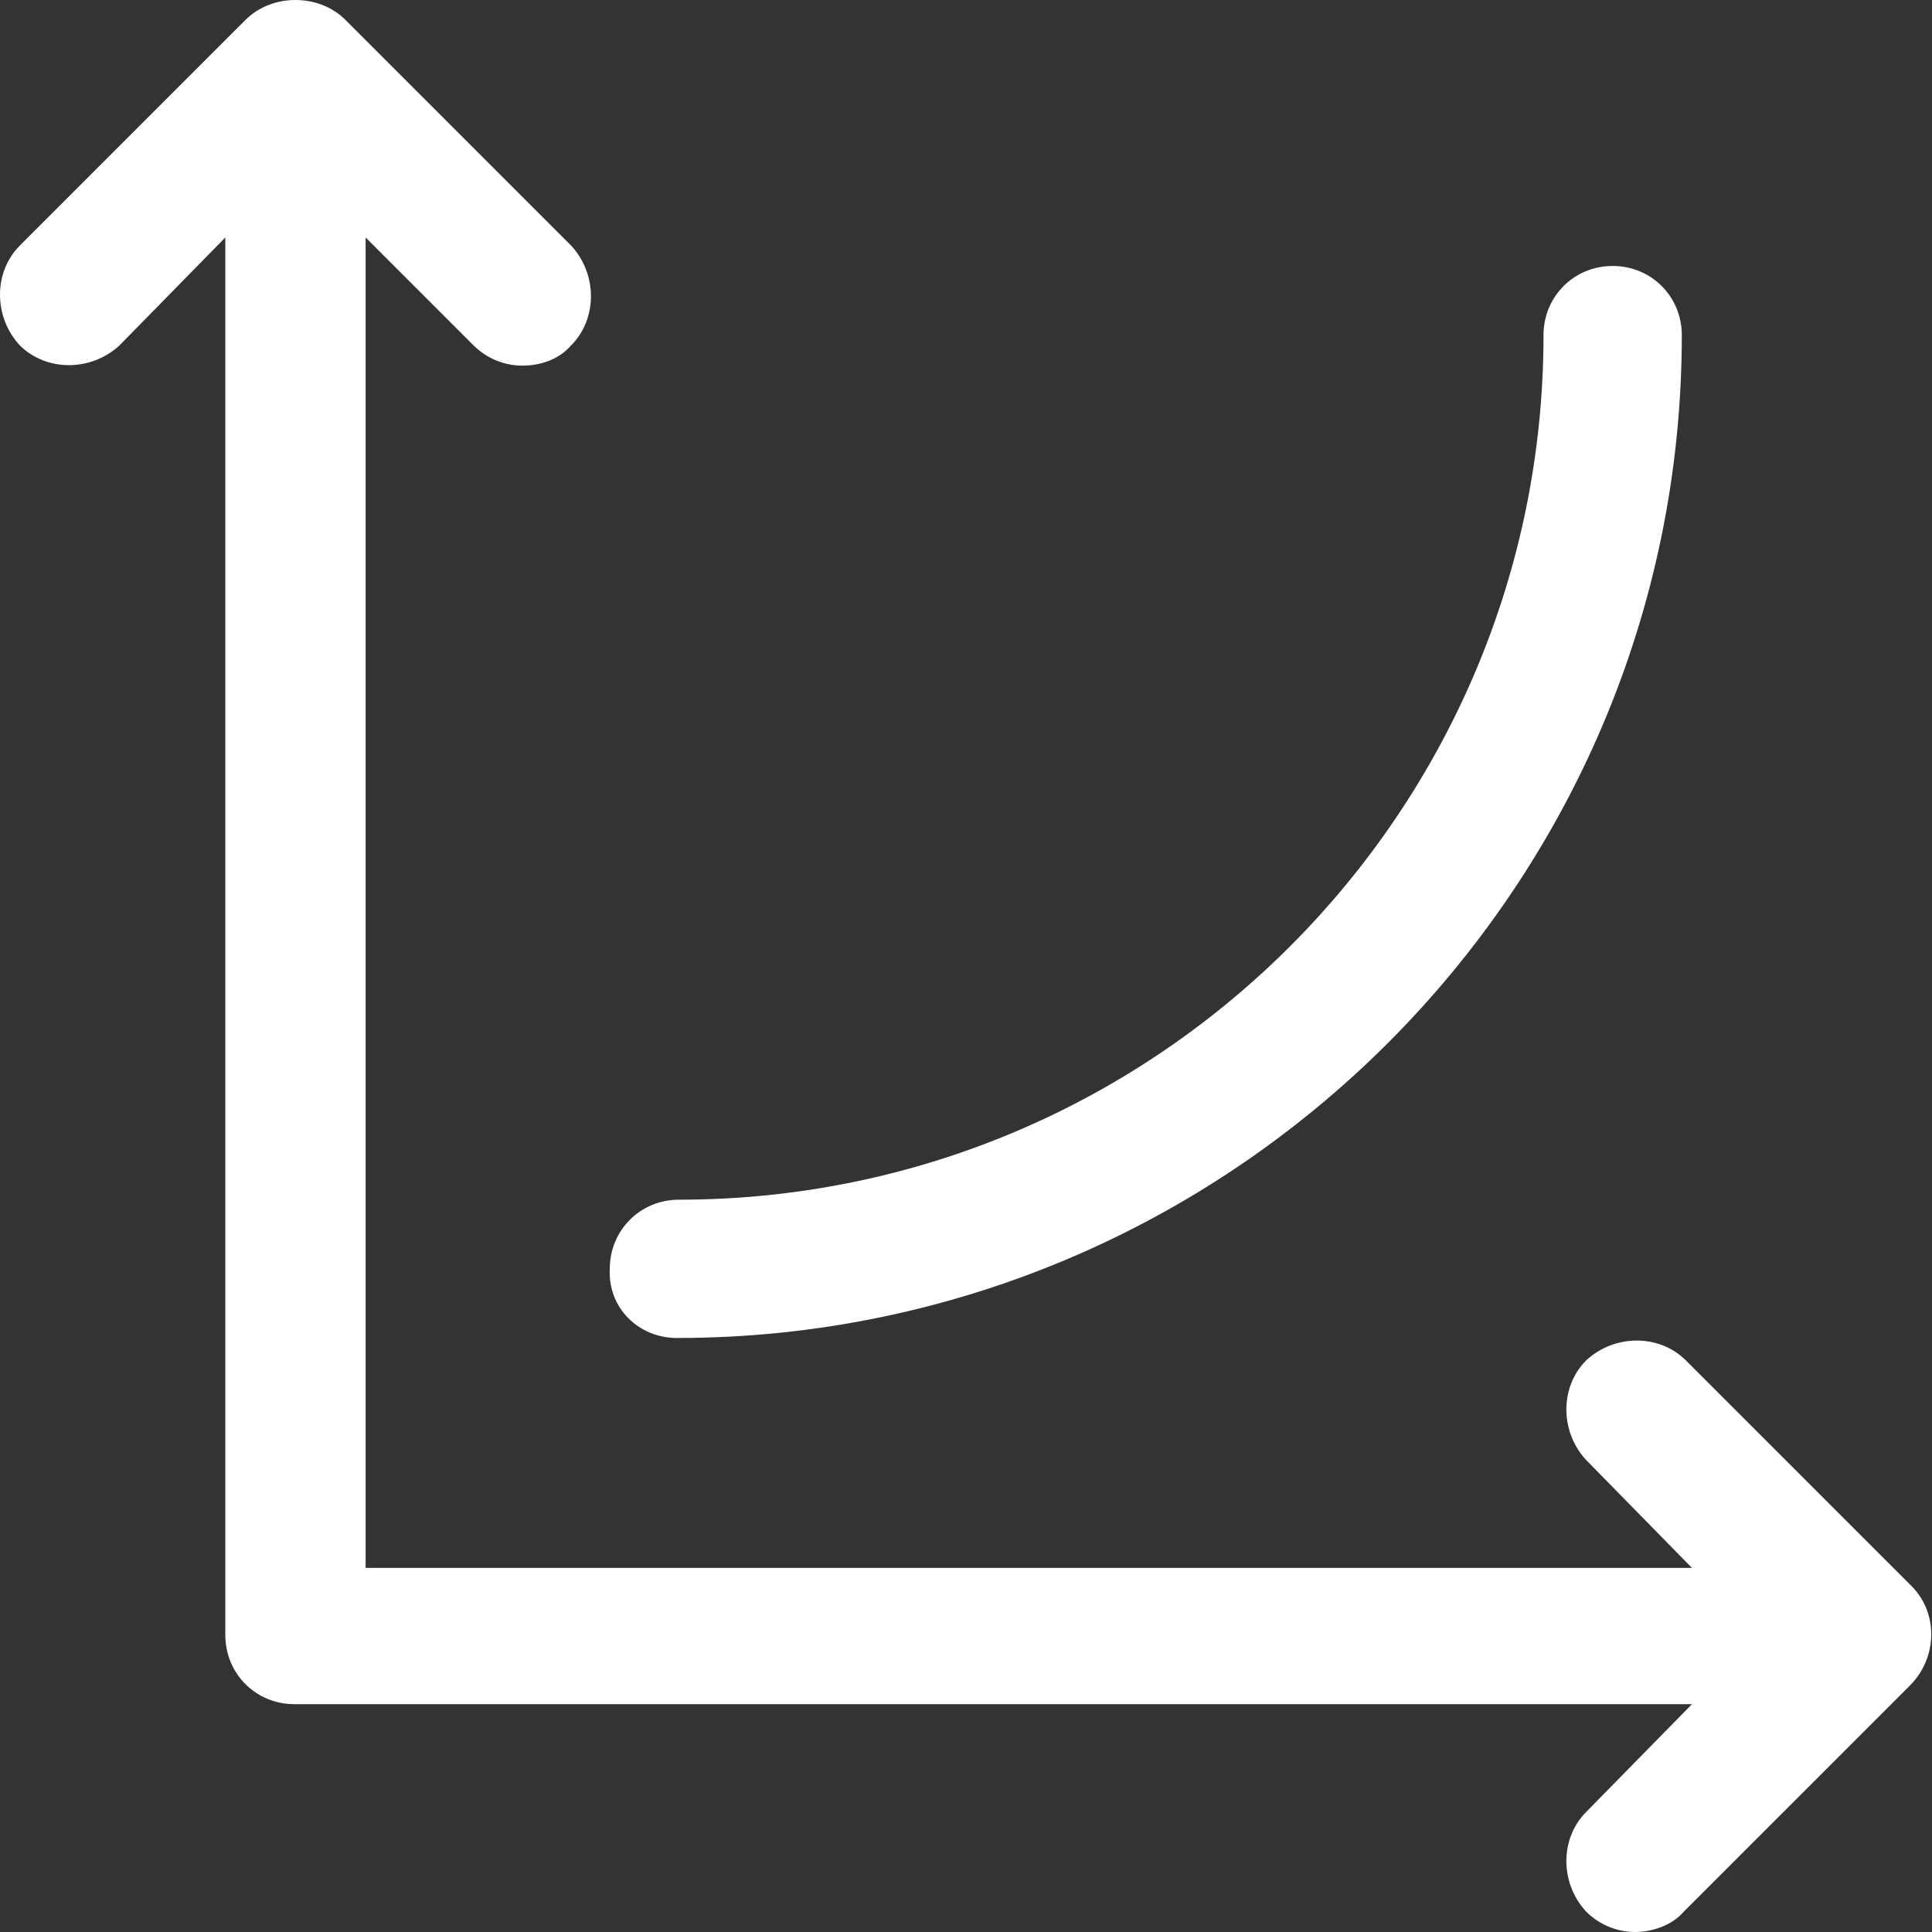 <svg width="24" height="24" viewBox="0 0 24 24" fill="none" xmlns="http://www.w3.org/2000/svg">
<rect x="0" y="0" width="24" height="24" fill="#333333" stroke="none"/>
<path d="M8.409 16.621C15.282 16.621 20.892 11.037 20.892 4.163C20.892 3.683 20.513 3.304 20.033 3.304C19.553 3.304 19.174 3.683 19.174 4.163C19.174 10.076 14.372 14.903 8.434 14.903C7.954 14.903 7.575 15.282 7.575 15.762C7.549 16.242 7.928 16.621 8.409 16.621Z" fill="white"/>
<path d="M23.747 19.704L20.942 16.899C20.614 16.571 20.058 16.571 19.704 16.899C19.376 17.228 19.376 17.784 19.704 18.137L21.018 19.477H4.542V2.95L5.882 4.29C6.058 4.466 6.286 4.542 6.488 4.542C6.715 4.542 6.943 4.466 7.095 4.29C7.423 3.961 7.423 3.405 7.095 3.051L4.29 0.246C3.961 -0.082 3.38 -0.082 3.051 0.246L0.246 3.051C-0.082 3.38 -0.082 3.936 0.246 4.29C0.575 4.618 1.131 4.618 1.485 4.29L2.799 2.95V20.311C2.799 20.791 3.178 21.17 3.658 21.17H21.018L19.704 22.509C19.376 22.838 19.376 23.393 19.704 23.747C19.881 23.924 20.108 24 20.311 24C20.513 24 20.765 23.924 20.917 23.747L23.722 20.942C24.076 20.589 24.076 20.033 23.747 19.704Z" fill="white"/>
</svg>
